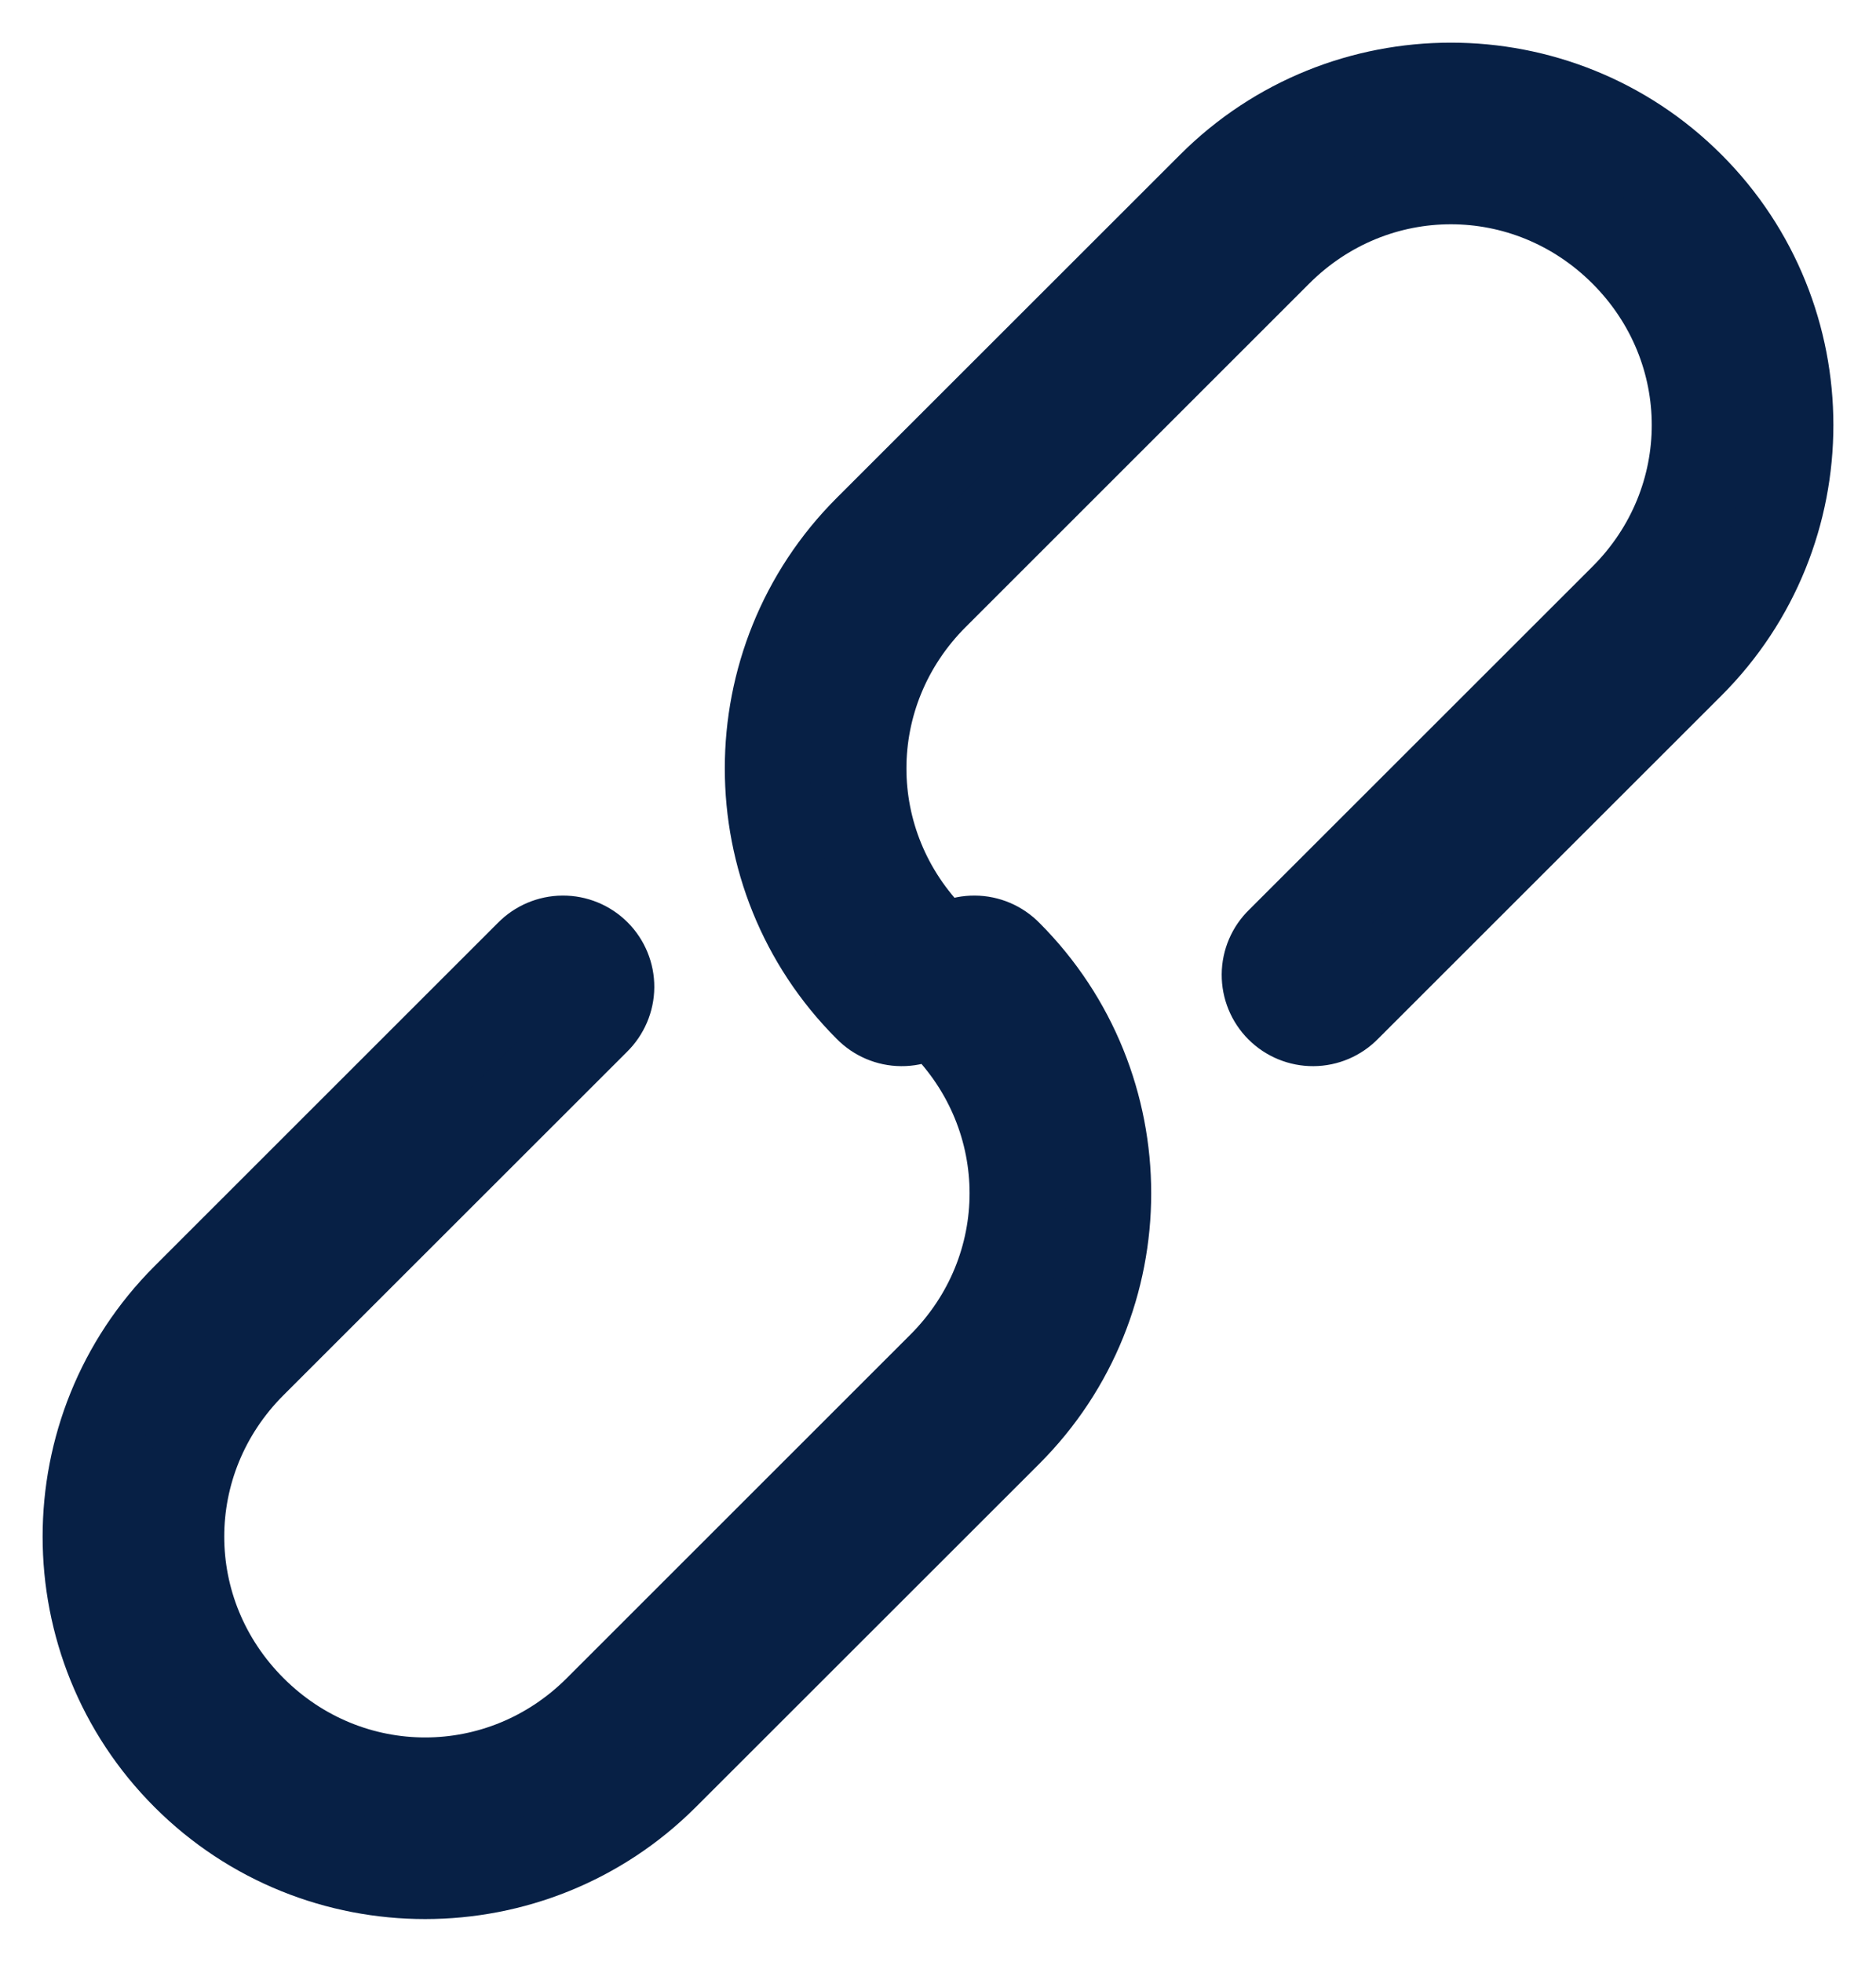 <?xml version="1.0" encoding="UTF-8"?>
<svg width="22px" height="23px" viewBox="0 0 22 23" version="1.1" xmlns="http://www.w3.org/2000/svg" xmlns:xlink="http://www.w3.org/1999/xlink">
    <title>Fill 1</title>
    <g id="Symbols" stroke="none" stroke-width="1" fill="none" fill-rule="evenodd">
        <g id="rs-partage" transform="translate(-377, -5)" fill="#072045" stroke="#072045">
            <path d="M387.166,11.191 C385.611,12.745 385.611,15.273 387.166,16.827 L387.166,16.827 C387.273,16.937 387.418,16.999 387.571,17 C387.723,17.001 387.87,16.941 387.978,16.833 C388.086,16.725 388.146,16.579 388.145,16.427 C388.143,16.274 388.081,16.129 387.972,16.022 C386.849,14.9 386.849,13.119 387.972,11.997 L392,7.971 C393.123,6.849 394.905,6.849 396.028,7.971 C397.151,9.093 397.151,10.875 396.028,11.997 L392,16.022 C391.89,16.128 391.828,16.274 391.827,16.426 C391.826,16.579 391.886,16.725 391.994,16.833 C392.102,16.941 392.249,17.001 392.401,17 C392.554,16.999 392.699,16.937 392.806,16.827 L396.834,12.802 C398.389,11.248 398.389,8.72 396.834,7.166 C395.279,5.611 392.749,5.612 391.194,7.166 L387.166,11.191 Z M379.166,20.198 C377.611,21.752 377.611,24.28 379.166,25.834 C380.721,27.389 383.25,27.388 384.806,25.834 L388.834,21.809 C390.389,20.255 390.389,17.727 388.834,16.172 C388.727,16.063 388.582,16.001 388.429,16 C388.277,15.999 388.13,16.059 388.023,16.167 C387.915,16.274 387.854,16.421 387.856,16.573 C387.857,16.726 387.919,16.871 388.028,16.978 C389.151,18.1 389.151,19.881 388.028,21.003 L384,25.029 C382.877,26.151 381.095,26.151 379.972,25.029 C378.849,23.907 378.849,22.125 379.972,21.003 L384,16.978 C384.109,16.871 384.172,16.726 384.173,16.573 C384.174,16.421 384.114,16.275 384.006,16.167 C383.898,16.059 383.751,15.999 383.599,16 C383.447,16.001 383.301,16.063 383.194,16.172 L379.166,20.198 Z" id="Fill-1"></path>
        </g>
    </g>
</svg>